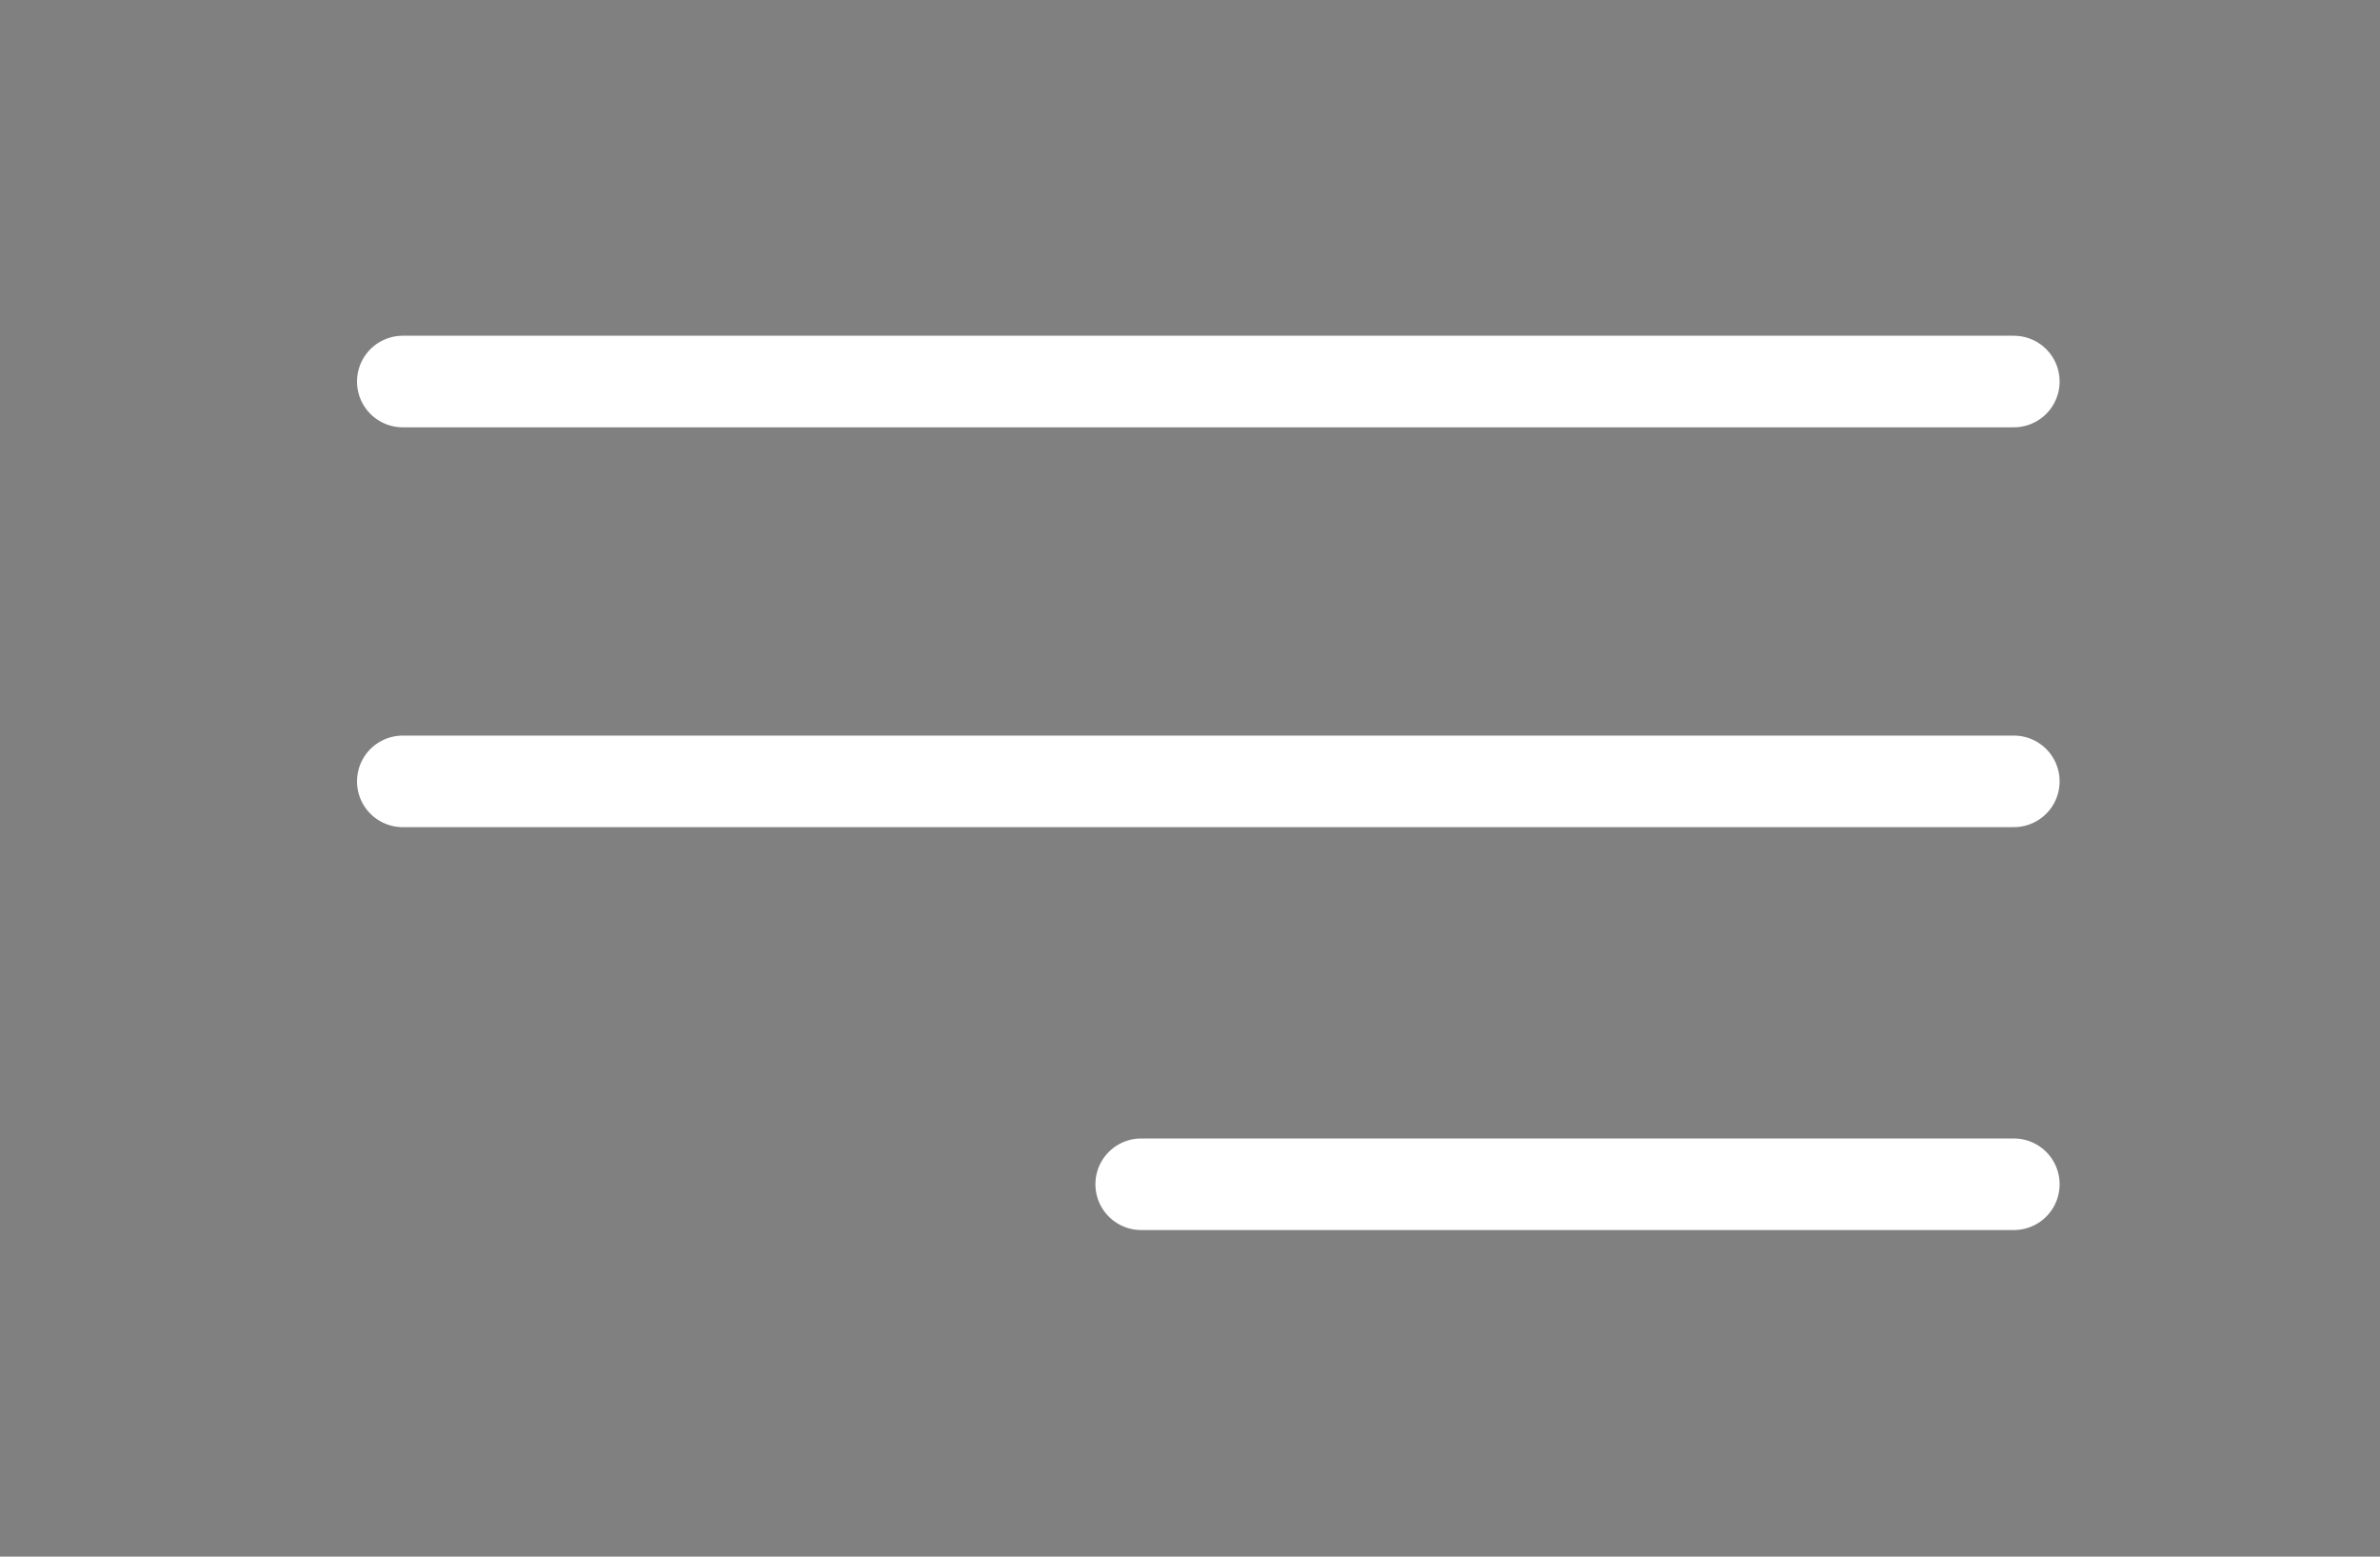 <?xml version="1.0" encoding="UTF-8"?> <svg xmlns="http://www.w3.org/2000/svg" version="1.2" viewBox="0 0 78 51" width="78" height="51"><rect x="0" y="0" width="78" height="51" fill="#808080" stroke="none"/><title>HAMBURGER MENU-svg</title><style> .s0 { fill: #000000;stroke: #ffffff;stroke-linecap: round;stroke-linejoin: round;stroke-width: 3 } </style><g id="HAMBURGER MENU"><path id="Path 593" class="s0" d="m13.2 12.5h52.8"></path><path id="Path 591" class="s0" d="m13.2 25.6h52.8"></path><path id="Path 592" class="s0" d="m37.4 38.8h28.6"></path></g></svg> 